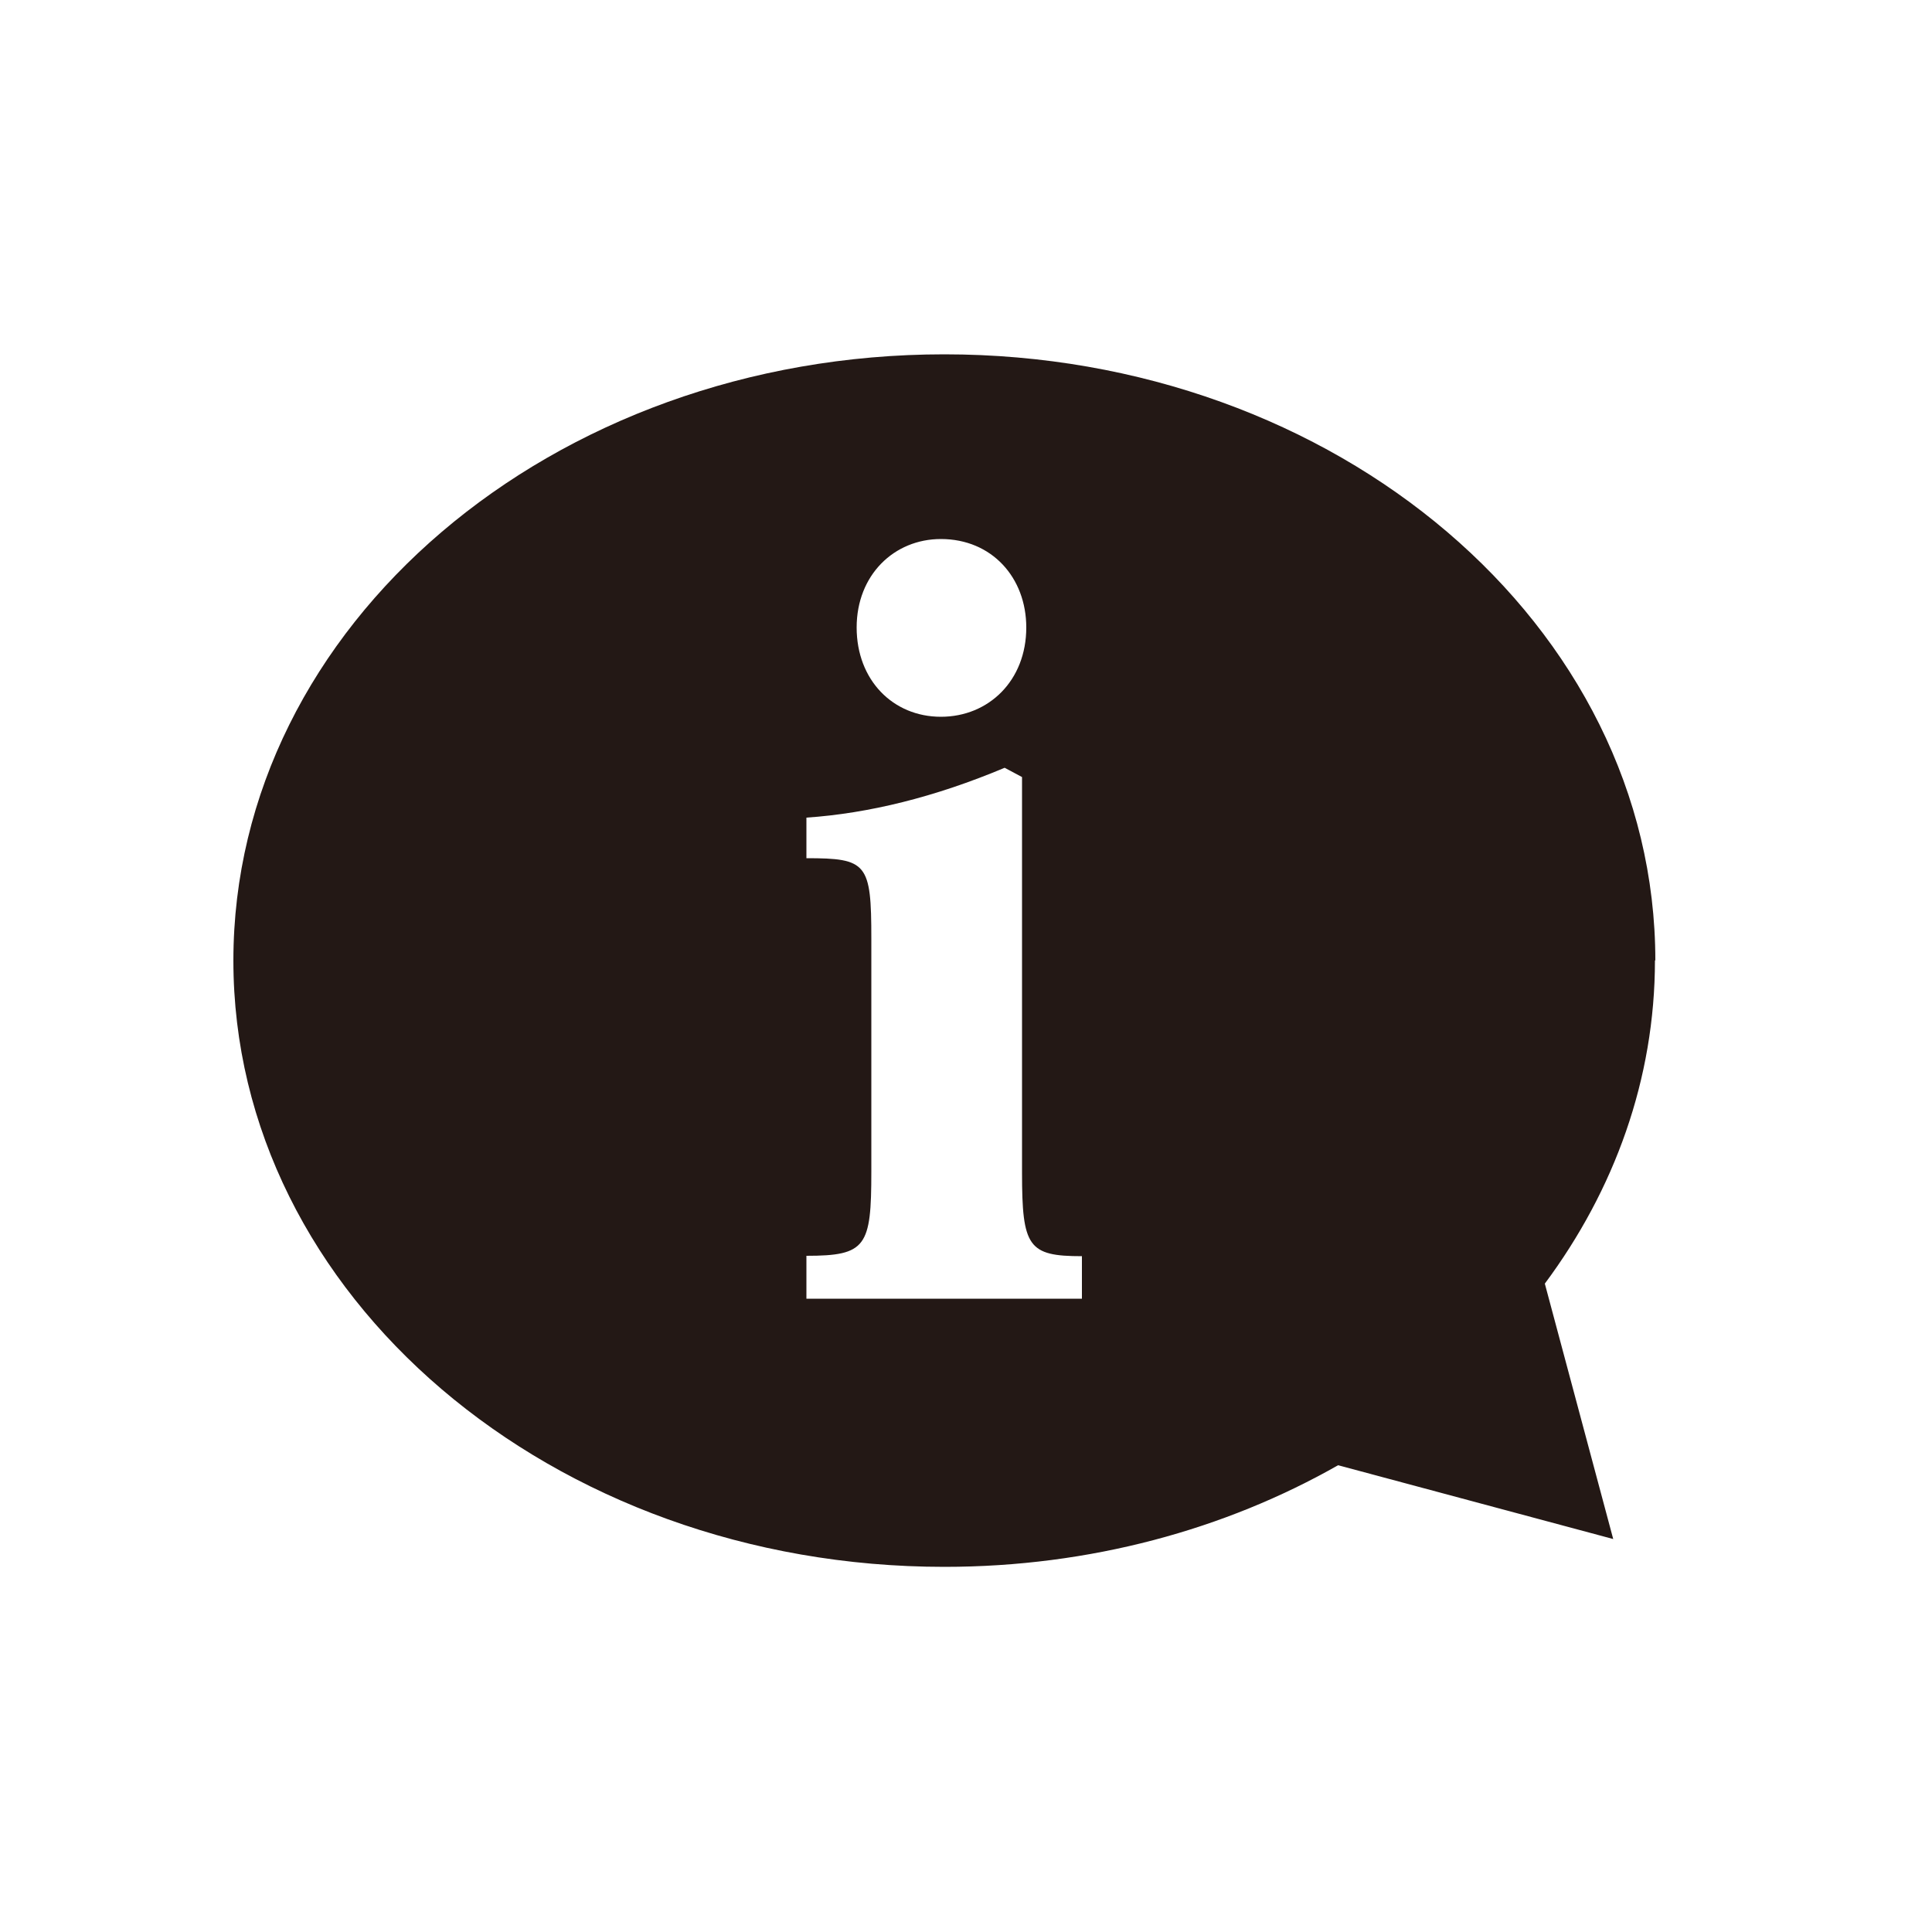 <?xml version="1.0" encoding="UTF-8"?>
<svg xmlns="http://www.w3.org/2000/svg" width="50" height="50" xmlns:xlink="http://www.w3.org/1999/xlink" viewBox="0 0 50 50">
  <defs>
    <style>
      .cls-1 {
        fill: none;
      }

      .cls-2 {
        fill: #231815;
      }

      .cls-3 {
        clip-path: url(#clippath);
      }
    </style>
    <clipPath id="clippath">
      <rect class="cls-1" x="3.11" y="4.98" width="44.49" height="39.57"/>
    </clipPath>
  </defs>
  <g id="_レイヤー_3" data-name="レイヤー_3">
    <rect class="cls-1" width="50" height="50"/>
  </g>
  <g id="_レイヤー_39" data-name="レイヤー_39">
    <g class="cls-3">
      <path class="cls-2" d="M28,33.61h-7.13v-1.11c1.55,0,1.68-.24,1.68-2.18v-6.03c0-1.95-.11-2.08-1.68-2.08v-1.05c1.61-.11,3.32-.53,5.13-1.29l.45.24v10.24c0,1.92.16,2.16,1.55,2.16v1.11h0ZM24.35,13.95c1.32,0,2.21,1,2.21,2.29,0,1.37-.97,2.31-2.21,2.31s-2.18-.95-2.18-2.31.97-2.29,2.18-2.29h0ZM42.84,24.86c0-8.67-8.24-15.69-18.4-15.69S6.04,16.2,6.04,24.86s8.24,15.69,18.4,15.69c3.77,0,7.27-.97,10.19-2.63l7.12,1.91-1.77-6.61c1.8-2.42,2.85-5.29,2.85-8.37h0Z"/>
    </g>
  </g>
</svg>